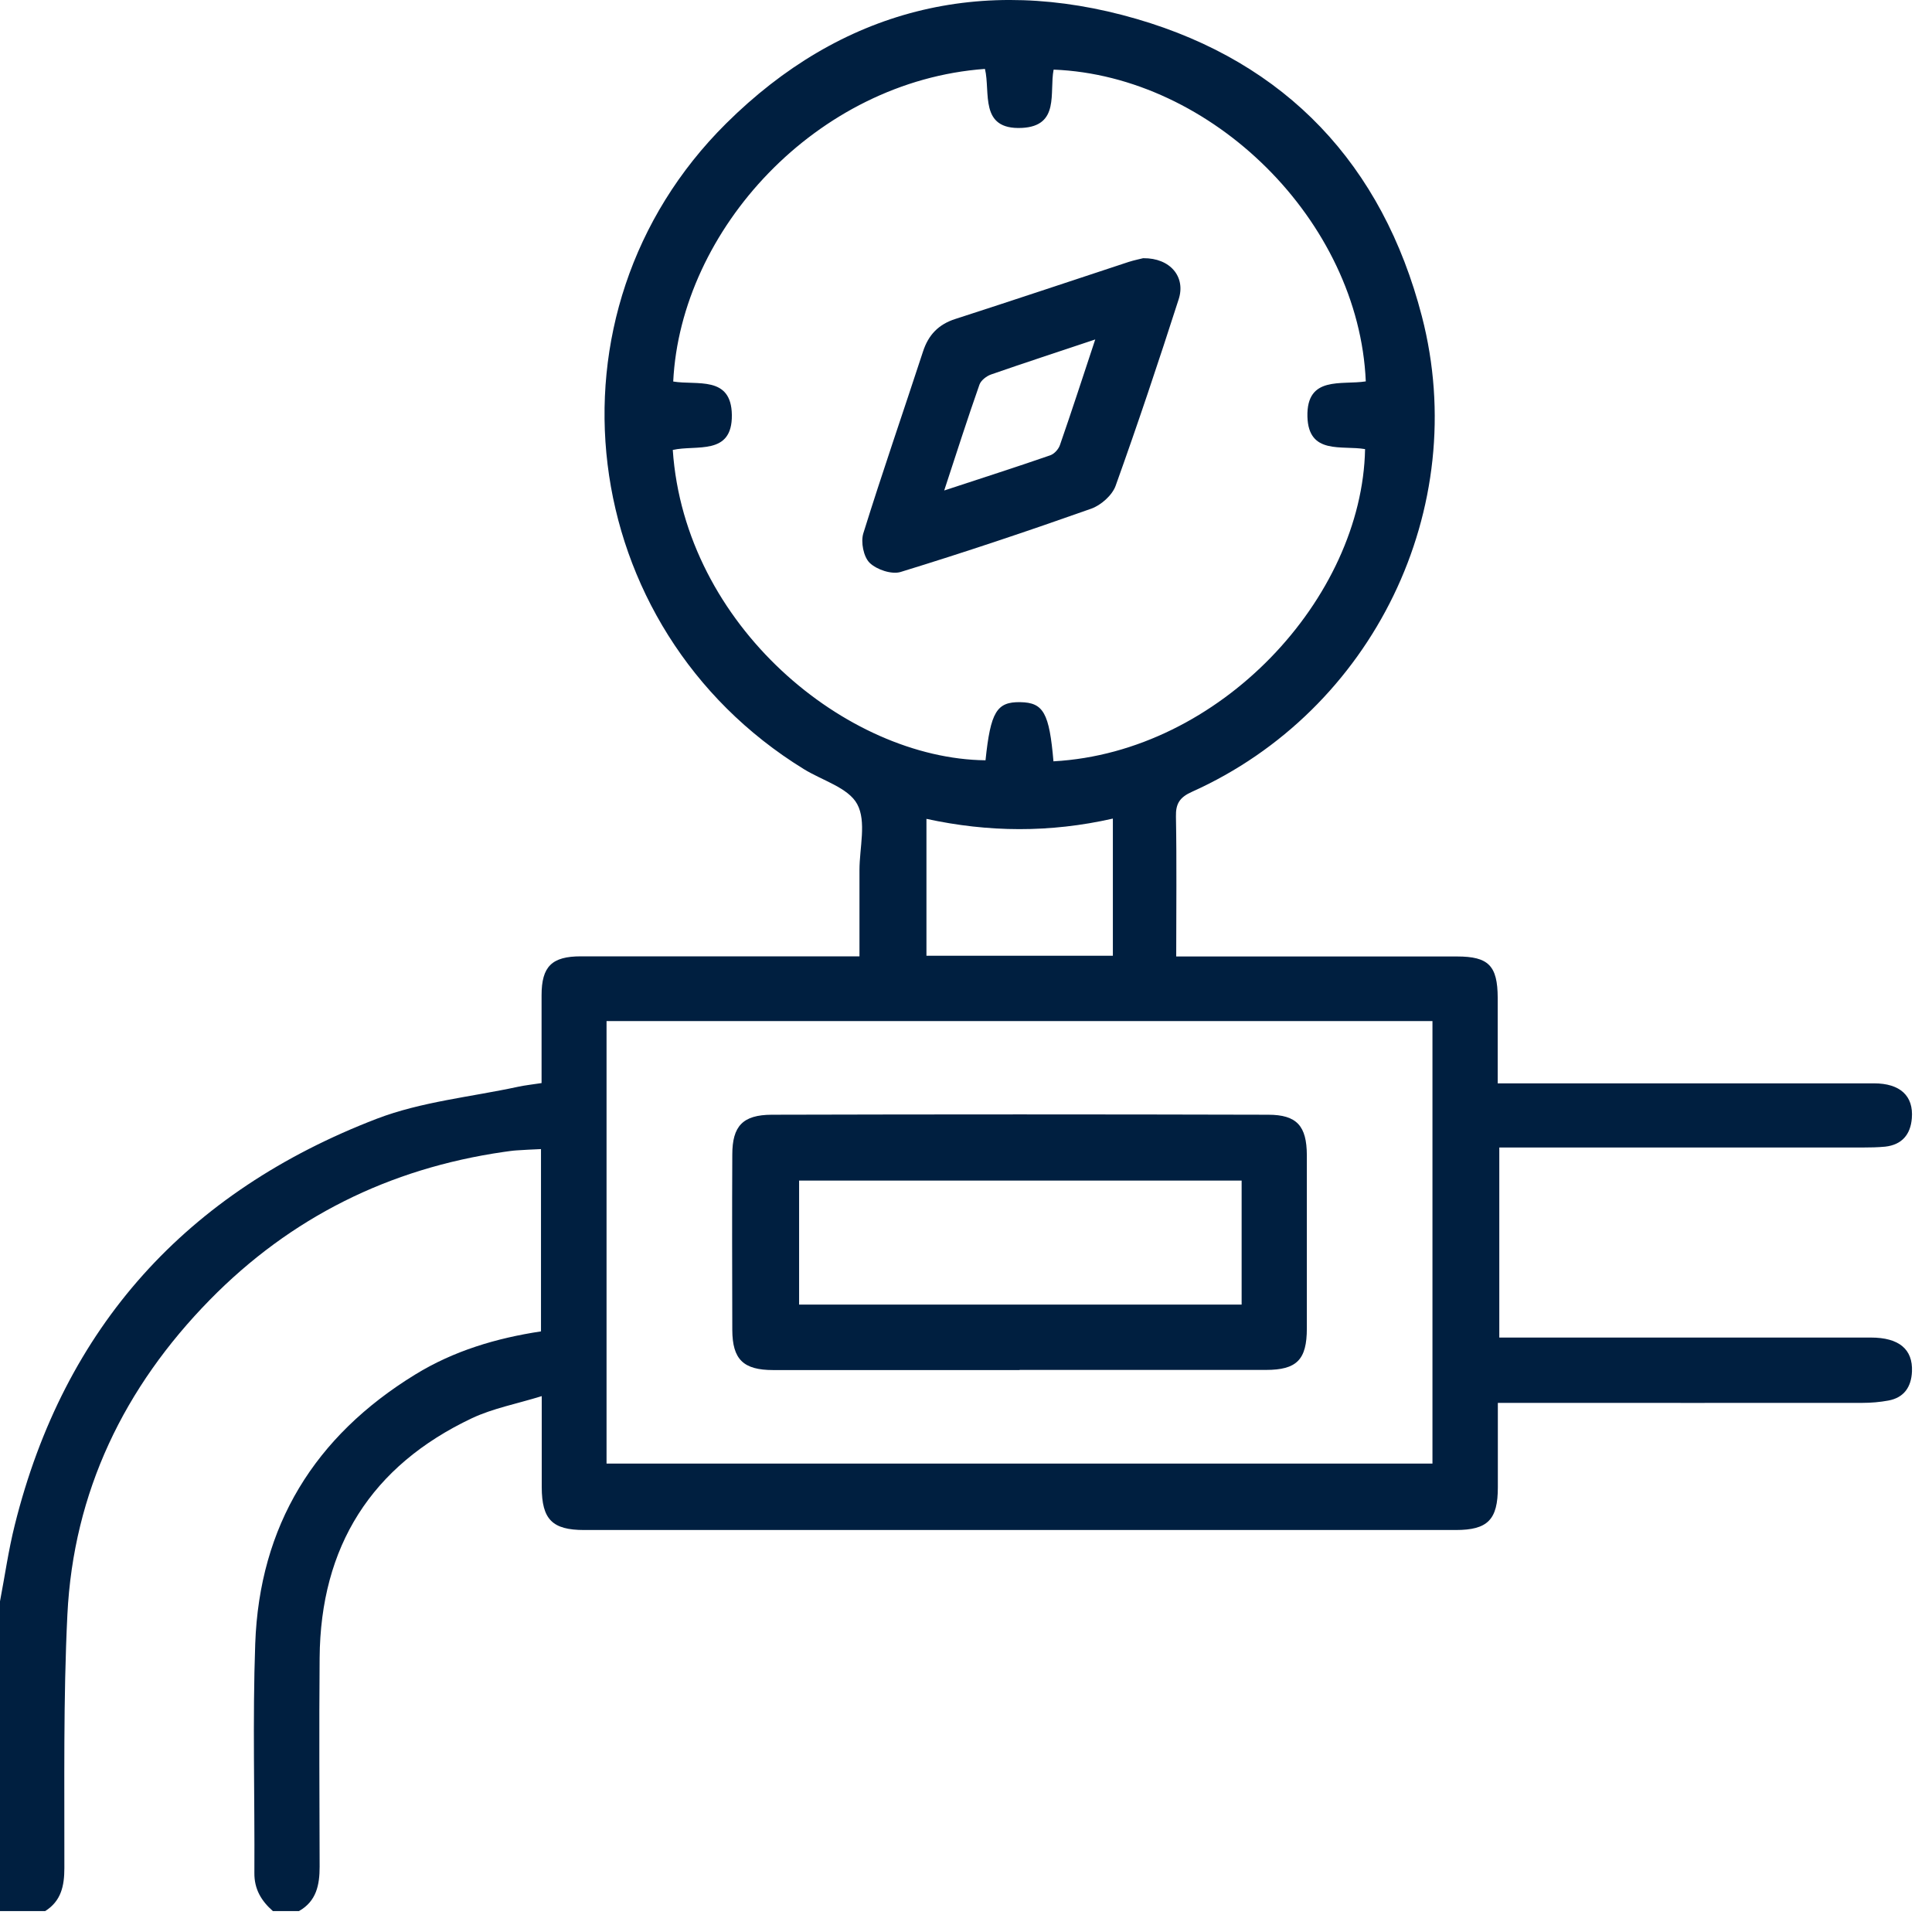 <svg width="57" height="57" viewBox="0 0 57 57" fill="none" xmlns="http://www.w3.org/2000/svg">
<path d="M0 47.244C0.144 46.492 0.25 45.732 0.436 44.992C1.895 39.132 5.521 35.157 11.118 33.006C12.433 32.503 13.889 32.364 15.28 32.064C15.496 32.017 15.712 31.996 15.978 31.954C15.978 31.084 15.978 30.222 15.978 29.364C15.978 28.511 16.283 28.215 17.138 28.215C19.655 28.215 22.168 28.215 24.685 28.215H25.357C25.357 27.345 25.357 26.508 25.357 25.672C25.357 25.012 25.569 24.239 25.29 23.724C25.027 23.238 24.257 23.027 23.712 22.689C16.96 18.531 15.796 9.224 21.423 3.643C24.807 0.284 28.957 -0.773 33.531 0.558C37.951 1.843 40.79 4.864 41.949 9.329C43.421 14.995 40.507 20.961 35.168 23.36C34.808 23.521 34.685 23.707 34.694 24.091C34.719 25.443 34.702 26.8 34.702 28.219C34.939 28.219 35.134 28.219 35.328 28.219C37.88 28.219 40.435 28.219 42.986 28.219C43.916 28.219 44.183 28.49 44.187 29.436C44.187 30.256 44.187 31.079 44.187 31.962C44.428 31.962 44.627 31.962 44.822 31.962C48.312 31.962 51.798 31.962 55.288 31.962C56.062 31.962 56.46 32.334 56.405 32.993C56.367 33.471 56.113 33.775 55.618 33.83C55.398 33.851 55.178 33.855 54.958 33.855C51.616 33.855 48.274 33.855 44.932 33.855H44.234V39.462C44.462 39.462 44.678 39.462 44.894 39.462C48.329 39.462 51.76 39.462 55.195 39.462C56.028 39.462 56.438 39.808 56.409 40.467C56.388 40.919 56.176 41.236 55.711 41.321C55.461 41.367 55.203 41.389 54.949 41.389C51.607 41.393 48.265 41.389 44.923 41.389H44.191C44.191 42.246 44.191 43.062 44.191 43.881C44.191 44.832 43.895 45.14 42.952 45.14C34.377 45.14 25.802 45.14 17.231 45.14C16.291 45.14 15.987 44.823 15.983 43.881C15.983 43.04 15.983 42.2 15.983 41.19C15.246 41.418 14.549 41.549 13.927 41.84C10.953 43.247 9.455 45.626 9.43 48.913C9.413 50.967 9.425 53.02 9.43 55.073C9.43 55.61 9.337 56.091 8.82 56.383H8.051C7.712 56.083 7.501 55.741 7.505 55.259C7.518 53.003 7.45 50.747 7.53 48.499C7.653 45.014 9.282 42.373 12.251 40.552C13.385 39.855 14.642 39.479 15.961 39.28V33.902C15.703 33.914 15.471 33.923 15.238 33.94C15.111 33.948 14.984 33.969 14.857 33.986C11.481 34.476 8.575 35.917 6.189 38.351C3.664 40.928 2.166 44.016 1.988 47.641C1.866 50.13 1.904 52.623 1.899 55.115C1.899 55.644 1.802 56.087 1.333 56.383H0C0 53.337 0 50.295 0 47.248V47.244ZM31.085 22.461C35.997 22.19 40.189 17.644 40.274 13.25C39.593 13.132 38.603 13.428 38.573 12.291C38.544 11.074 39.584 11.366 40.295 11.252C40.092 6.511 35.752 2.236 31.085 2.054C30.954 2.726 31.276 3.719 30.146 3.774C28.881 3.833 29.228 2.726 29.059 2.033C24.088 2.396 20.082 6.782 19.862 11.256C20.556 11.374 21.575 11.07 21.592 12.24C21.609 13.457 20.539 13.115 19.849 13.275C20.2 18.459 24.972 22.384 29.076 22.431C29.224 21.003 29.406 20.703 30.104 20.716C30.785 20.728 30.958 21.032 31.081 22.469L31.085 22.461ZM42.262 43.18V30.125H17.895V43.18H42.262ZM32.833 28.194V24.151C30.971 24.573 29.16 24.556 27.333 24.159V28.198H32.833V28.194Z" fill="#001F40"/>
<path d="M33.733 7.618C34.525 7.61 34.99 8.168 34.774 8.831C34.182 10.673 33.568 12.511 32.913 14.336C32.811 14.615 32.481 14.906 32.194 15.008C30.332 15.667 28.458 16.296 26.571 16.875C26.309 16.955 25.865 16.808 25.657 16.605C25.476 16.427 25.391 15.992 25.471 15.734C26.03 13.939 26.647 12.16 27.231 10.373C27.392 9.879 27.688 9.57 28.187 9.41C29.892 8.86 31.593 8.29 33.298 7.728C33.471 7.673 33.649 7.639 33.725 7.618H33.733ZM32.316 10.014C31.221 10.381 30.231 10.703 29.249 11.045C29.11 11.091 28.945 11.218 28.898 11.345C28.543 12.354 28.217 13.373 27.857 14.471C28.957 14.108 29.977 13.783 30.988 13.432C31.106 13.39 31.229 13.254 31.271 13.132C31.618 12.135 31.944 11.129 32.312 10.018L32.316 10.014Z" fill="#001F40"/>
<path d="M30.079 40.421C27.654 40.421 25.235 40.421 22.811 40.421C21.931 40.421 21.609 40.108 21.605 39.238C21.601 37.514 21.596 35.79 21.605 34.067C21.605 33.222 21.914 32.892 22.768 32.888C27.65 32.875 32.532 32.875 37.414 32.888C38.264 32.888 38.552 33.222 38.556 34.079C38.556 35.782 38.556 37.489 38.556 39.191C38.556 40.117 38.26 40.417 37.346 40.417C34.922 40.417 32.503 40.417 30.079 40.417V40.421ZM23.576 34.831V38.49H36.632V34.831H23.576Z" fill="#001F40"/>
</svg>
